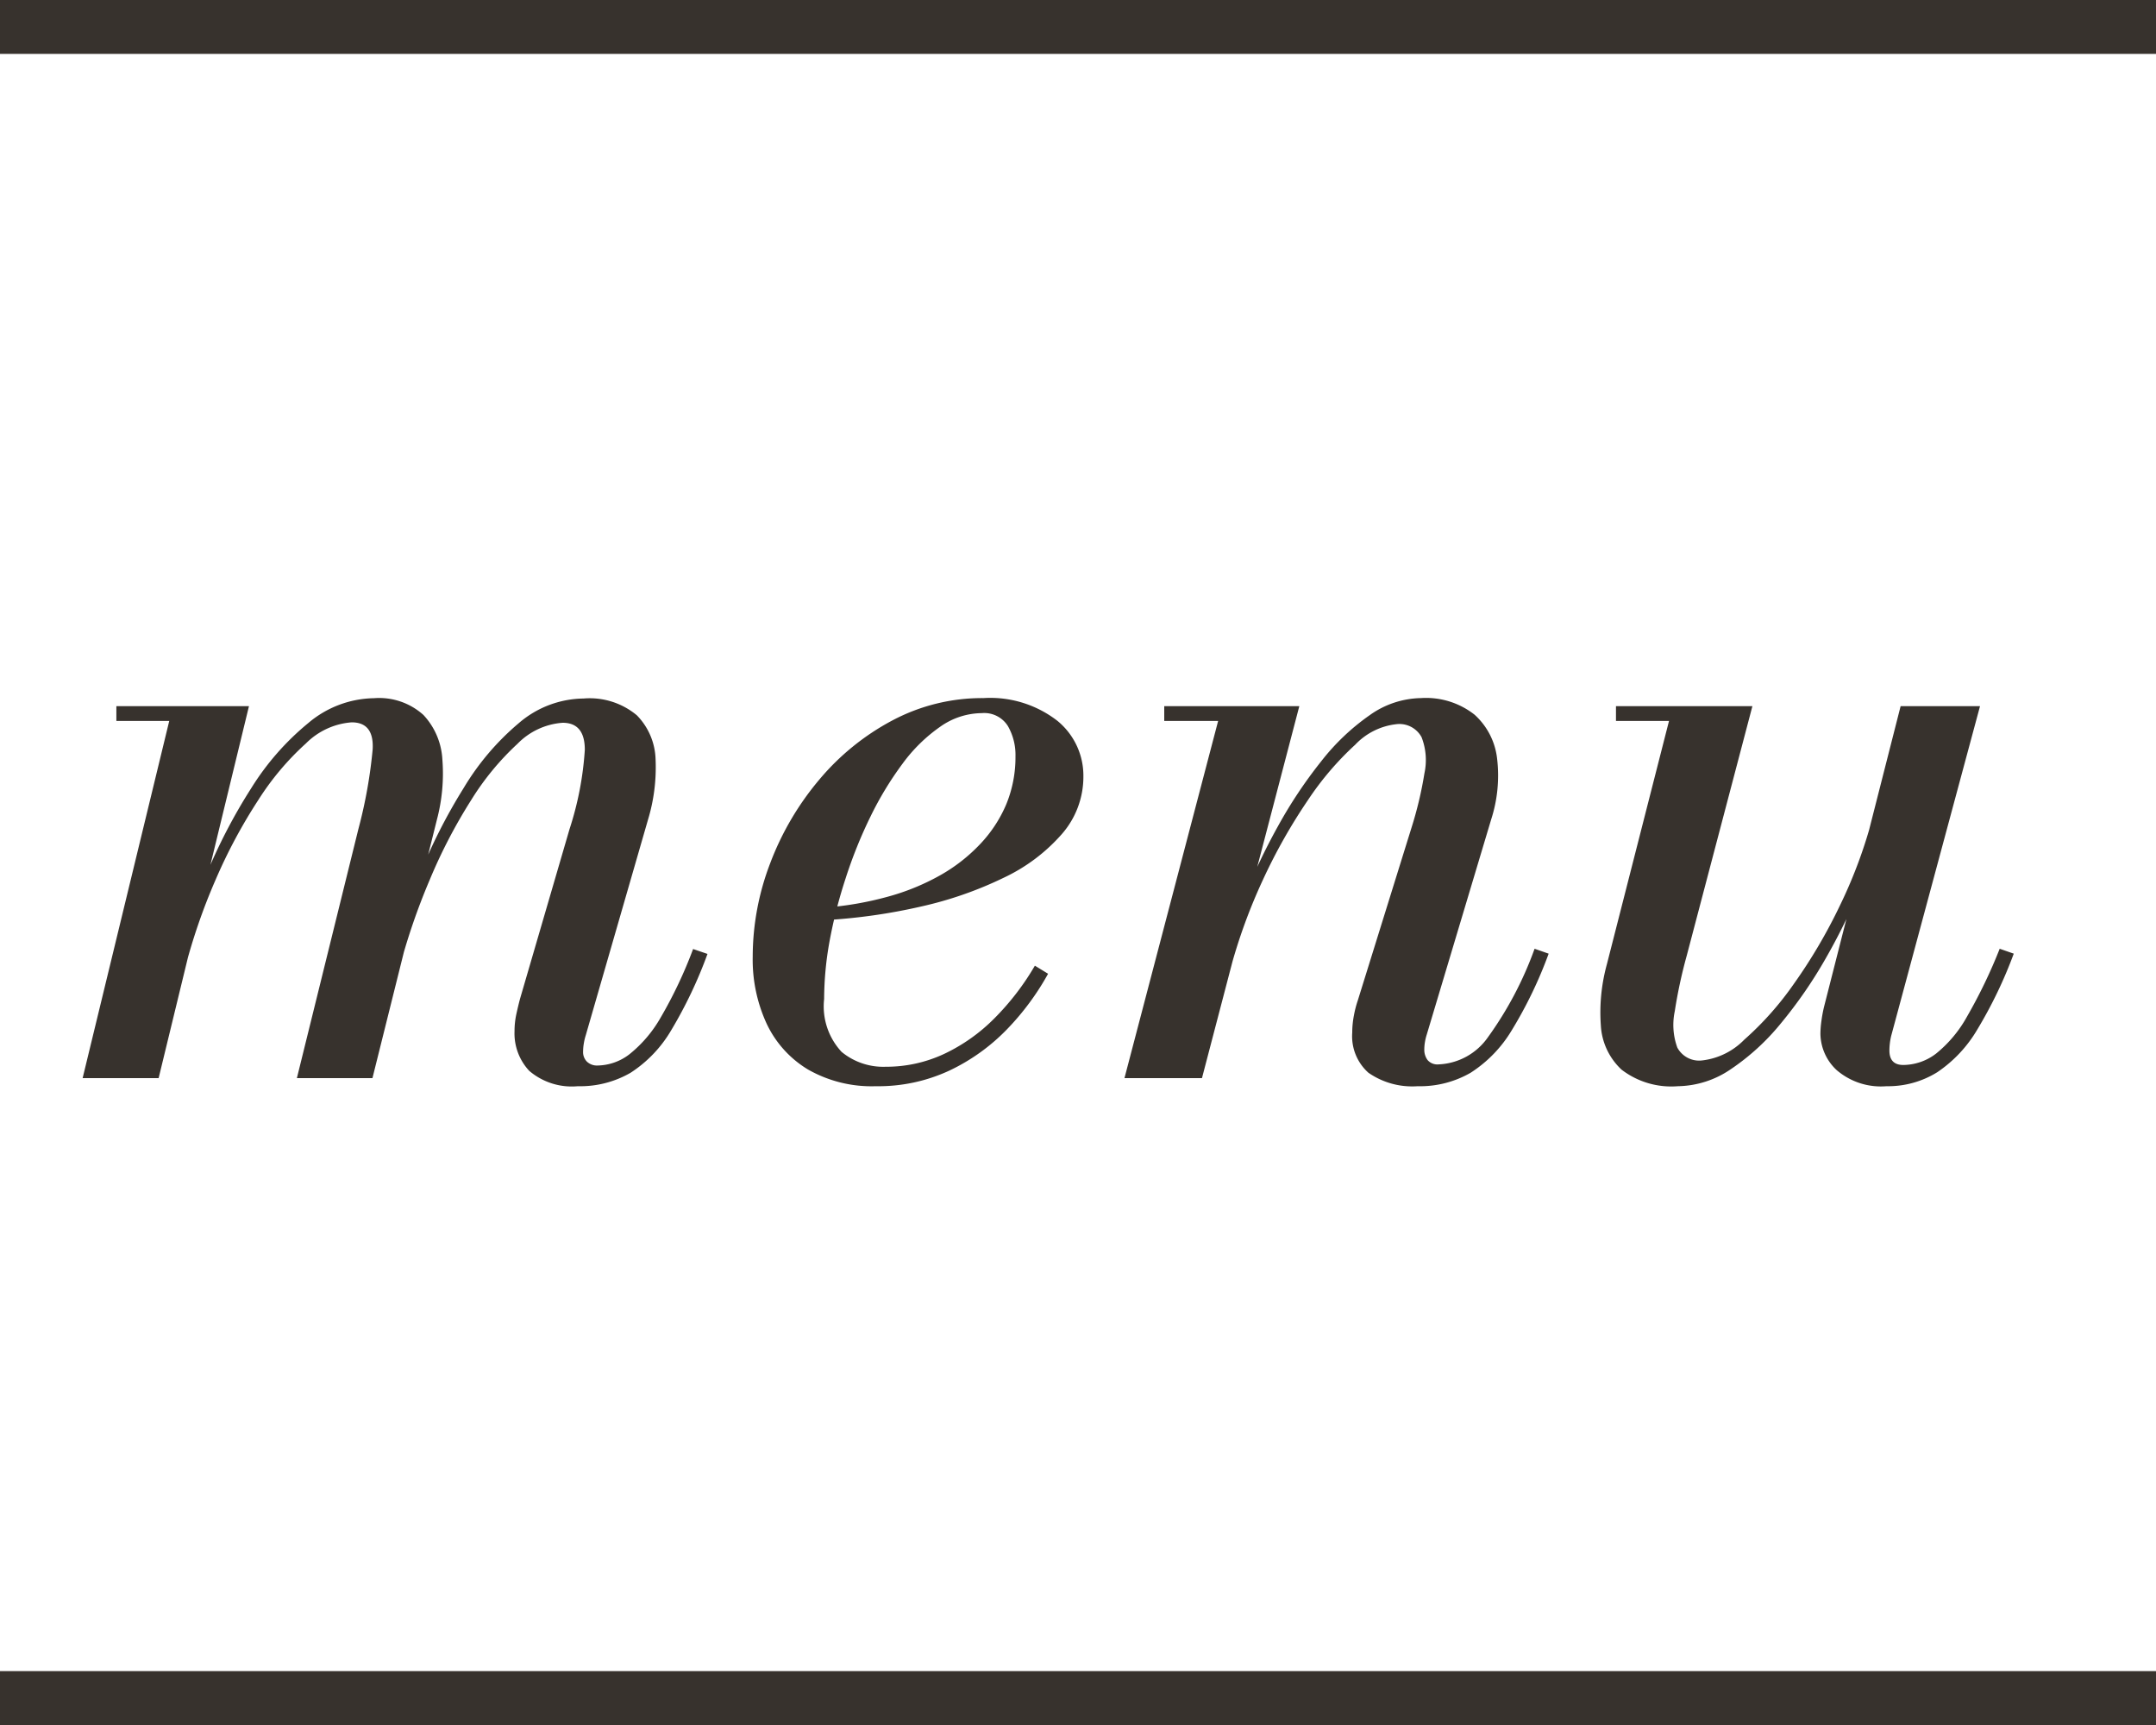 <svg xmlns="http://www.w3.org/2000/svg" width="40" height="32" viewBox="0 0 40 32">
  <g id="menu" transform="translate(-1830.5 -32)">
    <line id="線_18" data-name="線 18" x2="40" transform="translate(1830.5 32.5)" fill="none" stroke="#37322d" stroke-width="1"/>
    <line id="線_19" data-name="線 19" x2="40" transform="translate(1830.5 63.5)" fill="none" stroke="#37322d" stroke-width="1"/>
    <path id="パス_1015" data-name="パス 1015" d="M-8.78.15a1.215,1.215,0,0,1-.9-.284,1.015,1.015,0,0,1-.274-.735,1.487,1.487,0,0,1,.035-.324q.035-.159.068-.282l.918-3.146A5.936,5.936,0,0,0-8.65-6.092q0-.5-.411-.5a1.3,1.3,0,0,0-.838.39,5,5,0,0,0-.862,1.048,9.756,9.756,0,0,0-.768,1.479A11.953,11.953,0,0,0-12.1-2h-.195a14.719,14.719,0,0,1,.57-1.745A10.19,10.19,0,0,1-10.9-5.378,4.782,4.782,0,0,1-9.875-6.585a1.87,1.87,0,0,1,1.2-.457,1.365,1.365,0,0,1,.99.311,1.213,1.213,0,0,1,.348.821,3.345,3.345,0,0,1-.141,1.117l-1.155,4a.994.994,0,0,0-.036.153.959.959,0,0,0-.013.151.249.249,0,0,0,.071.183.271.271,0,0,0,.2.072.993.993,0,0,0,.589-.209,2.38,2.38,0,0,0,.581-.684,8.216,8.216,0,0,0,.6-1.268l.267.091A8.234,8.234,0,0,1-7.045-.892,2.361,2.361,0,0,1-7.8-.1,1.864,1.864,0,0,1-8.78.15ZM-17.967,0l1.607-6.626h-.981V-6.9h2.46L-16.557,0Zm3.975,0,1.141-4.62A8.937,8.937,0,0,0-12.586-6.1q.027-.5-.389-.5a1.337,1.337,0,0,0-.849.391,5.075,5.075,0,0,0-.884,1.05A9.794,9.794,0,0,0-15.5-3.68,11.068,11.068,0,0,0-16.077-2h-.194a13.308,13.308,0,0,1,.585-1.742,10.155,10.155,0,0,1,.848-1.638,4.92,4.92,0,0,1,1.06-1.209,1.93,1.93,0,0,1,1.217-.459,1.227,1.227,0,0,1,.917.311,1.311,1.311,0,0,1,.351.821,3.343,3.343,0,0,1-.1,1.117L-12.59,0ZM-3.251.15A2.383,2.383,0,0,1-4.506-.158a1.969,1.969,0,0,1-.769-.849,2.835,2.835,0,0,1-.26-1.243,4.858,4.858,0,0,1,.323-1.733A5.31,5.31,0,0,1-4.306-5.53,4.548,4.548,0,0,1-2.943-6.636,3.553,3.553,0,0,1-1.254-7.05a2.032,2.032,0,0,1,1.368.419A1.313,1.313,0,0,1,.6-5.6,1.615,1.615,0,0,1,.2-4.527a3.3,3.3,0,0,1-1.077.809,7,7,0,0,1-1.536.535,10.627,10.627,0,0,1-1.774.252v-.233a6.1,6.1,0,0,0,1.152-.2,4.253,4.253,0,0,0,.971-.395,3.131,3.131,0,0,0,.748-.582A2.466,2.466,0,0,0-.83-5.082a2.3,2.3,0,0,0,.17-.887A1.077,1.077,0,0,0-.8-6.53a.517.517,0,0,0-.484-.241,1.354,1.354,0,0,0-.772.252,2.975,2.975,0,0,0-.7.687,6.152,6.152,0,0,0-.594.98A8.523,8.523,0,0,0-3.81-3.71a8.963,8.963,0,0,0-.3,1.174,6.09,6.09,0,0,0-.1,1.068,1.239,1.239,0,0,0,.324.981,1.215,1.215,0,0,0,.817.276A2.533,2.533,0,0,0-1.986-.448a3.289,3.289,0,0,0,.934-.66A4.808,4.808,0,0,0-.3-2.086l.245.15A4.862,4.862,0,0,1-.823-.9,3.669,3.669,0,0,1-1.886-.14,3.122,3.122,0,0,1-3.251.15ZM6.8.15A1.423,1.423,0,0,1,5.888-.1a.907.907,0,0,1-.3-.745,1.669,1.669,0,0,1,.032-.323,1.961,1.961,0,0,1,.071-.273l.995-3.2a7,7,0,0,0,.241-1.012,1.169,1.169,0,0,0-.053-.672A.467.467,0,0,0,6.4-6.565a1.238,1.238,0,0,0-.757.38,5.578,5.578,0,0,0-.878,1.029,10.275,10.275,0,0,0-.83,1.468A10.3,10.3,0,0,0,3.321-2H3.128a11.57,11.57,0,0,1,.441-1.322,11.614,11.614,0,0,1,.643-1.355,8.53,8.53,0,0,1,.8-1.2,4.157,4.157,0,0,1,.9-.856,1.684,1.684,0,0,1,.95-.317,1.455,1.455,0,0,1,.994.307,1.29,1.29,0,0,1,.42.82,2.648,2.648,0,0,1-.11,1.123L6.971-.81a.945.945,0,0,0-.034.14.83.83,0,0,0-.012.134.319.319,0,0,0,.06.2.24.24,0,0,0,.206.081,1.175,1.175,0,0,0,.912-.5A6.628,6.628,0,0,0,8.971-2.4l.261.091A7.952,7.952,0,0,1,8.55-.892,2.4,2.4,0,0,1,7.785-.1,1.878,1.878,0,0,1,6.8.15ZM1.362,0,3.1-6.626h-1V-6.9H4.606L2.8,0ZM11.628.15a1.514,1.514,0,0,1-1.043-.307A1.21,1.21,0,0,1,10.2-.98a3.372,3.372,0,0,1,.113-1.135l1.152-4.511h-.984V-6.9h2.531L11.792-2.265a9.006,9.006,0,0,0-.22,1.023,1.231,1.231,0,0,0,.047.675.459.459,0,0,0,.466.238,1.3,1.3,0,0,0,.775-.383,5.791,5.791,0,0,0,.918-1.032,9.809,9.809,0,0,0,.863-1.469A8.88,8.88,0,0,0,15.258-4.9h.212a9.461,9.461,0,0,1-.436,1.323,11.326,11.326,0,0,1-.663,1.358,8.381,8.381,0,0,1-.828,1.2,4.272,4.272,0,0,1-.934.855A1.781,1.781,0,0,1,11.628.15ZM15.5.15a1.259,1.259,0,0,1-.926-.3.936.936,0,0,1-.3-.676,1.806,1.806,0,0,1,.019-.238,2.5,2.5,0,0,1,.049-.262L15.762-6.9h1.473L15.586-.78a1.162,1.162,0,0,0-.024.138,1.16,1.16,0,0,0-.008.129q0,.269.258.269a1.011,1.011,0,0,0,.609-.212,2.332,2.332,0,0,0,.573-.686A9.511,9.511,0,0,0,17.6-2.4l.261.091a8.269,8.269,0,0,1-.672,1.4,2.451,2.451,0,0,1-.748.8A1.729,1.729,0,0,1,15.5.15Z" transform="translate(1850 52)" fill="#37322d"/>
  </g>
</svg>

